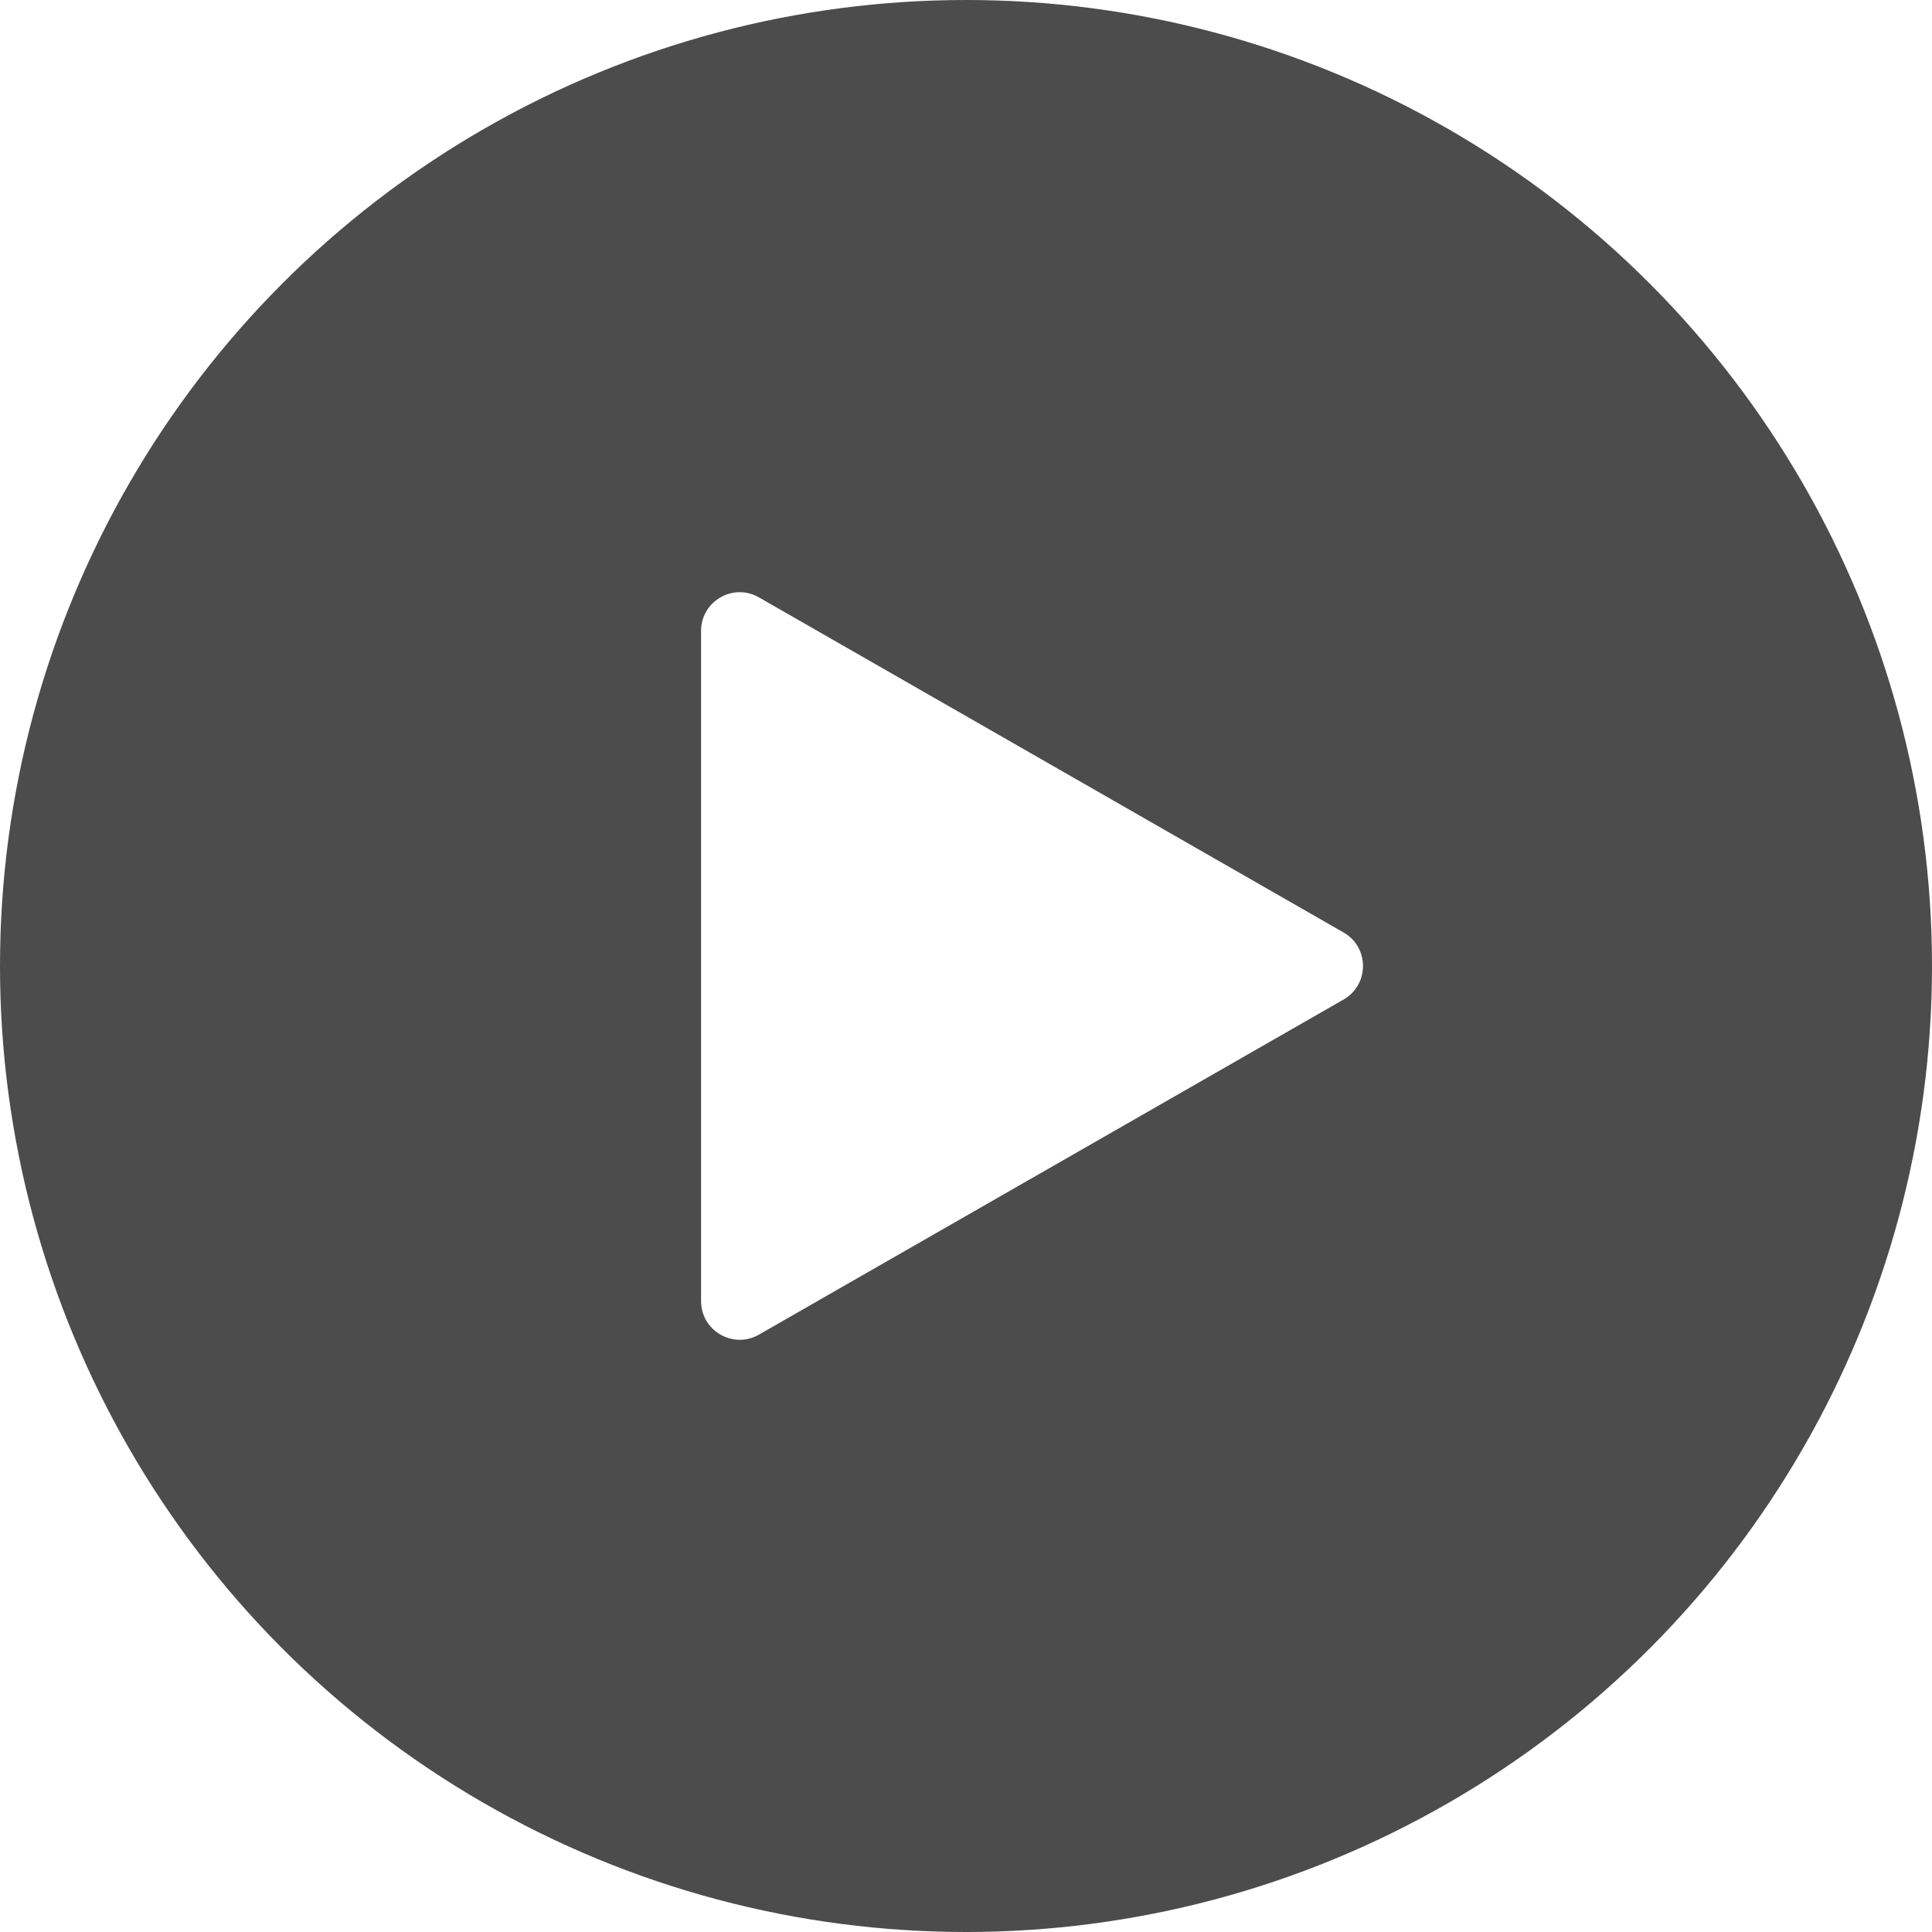 <svg xmlns="http://www.w3.org/2000/svg" width="100" height="100" fill="none"><g filter="url(#a)"><circle cx="50" cy="50" r="50" fill="#000" fill-opacity=".7"/></g><path d="M69.543 48.265c1.34.768 1.34 2.702 0 3.47L39.282 69.08c-1.334.764-2.995-.198-2.995-1.735v-34.69c0-1.537 1.661-2.5 2.995-1.735l30.261 17.345Z" fill="#fff"/><defs><filter id="a" x="-12" y="-12" width="124" height="124" filterUnits="userSpaceOnUse" color-interpolation-filters="sRGB"><feFlood flood-opacity="0" result="BackgroundImageFix"/><feGaussianBlur in="BackgroundImageFix" stdDeviation="6"/><feComposite in2="SourceAlpha" operator="in" result="effect1_backgroundBlur_1001_14732"/><feBlend in="SourceGraphic" in2="effect1_backgroundBlur_1001_14732" result="shape"/></filter></defs></svg>